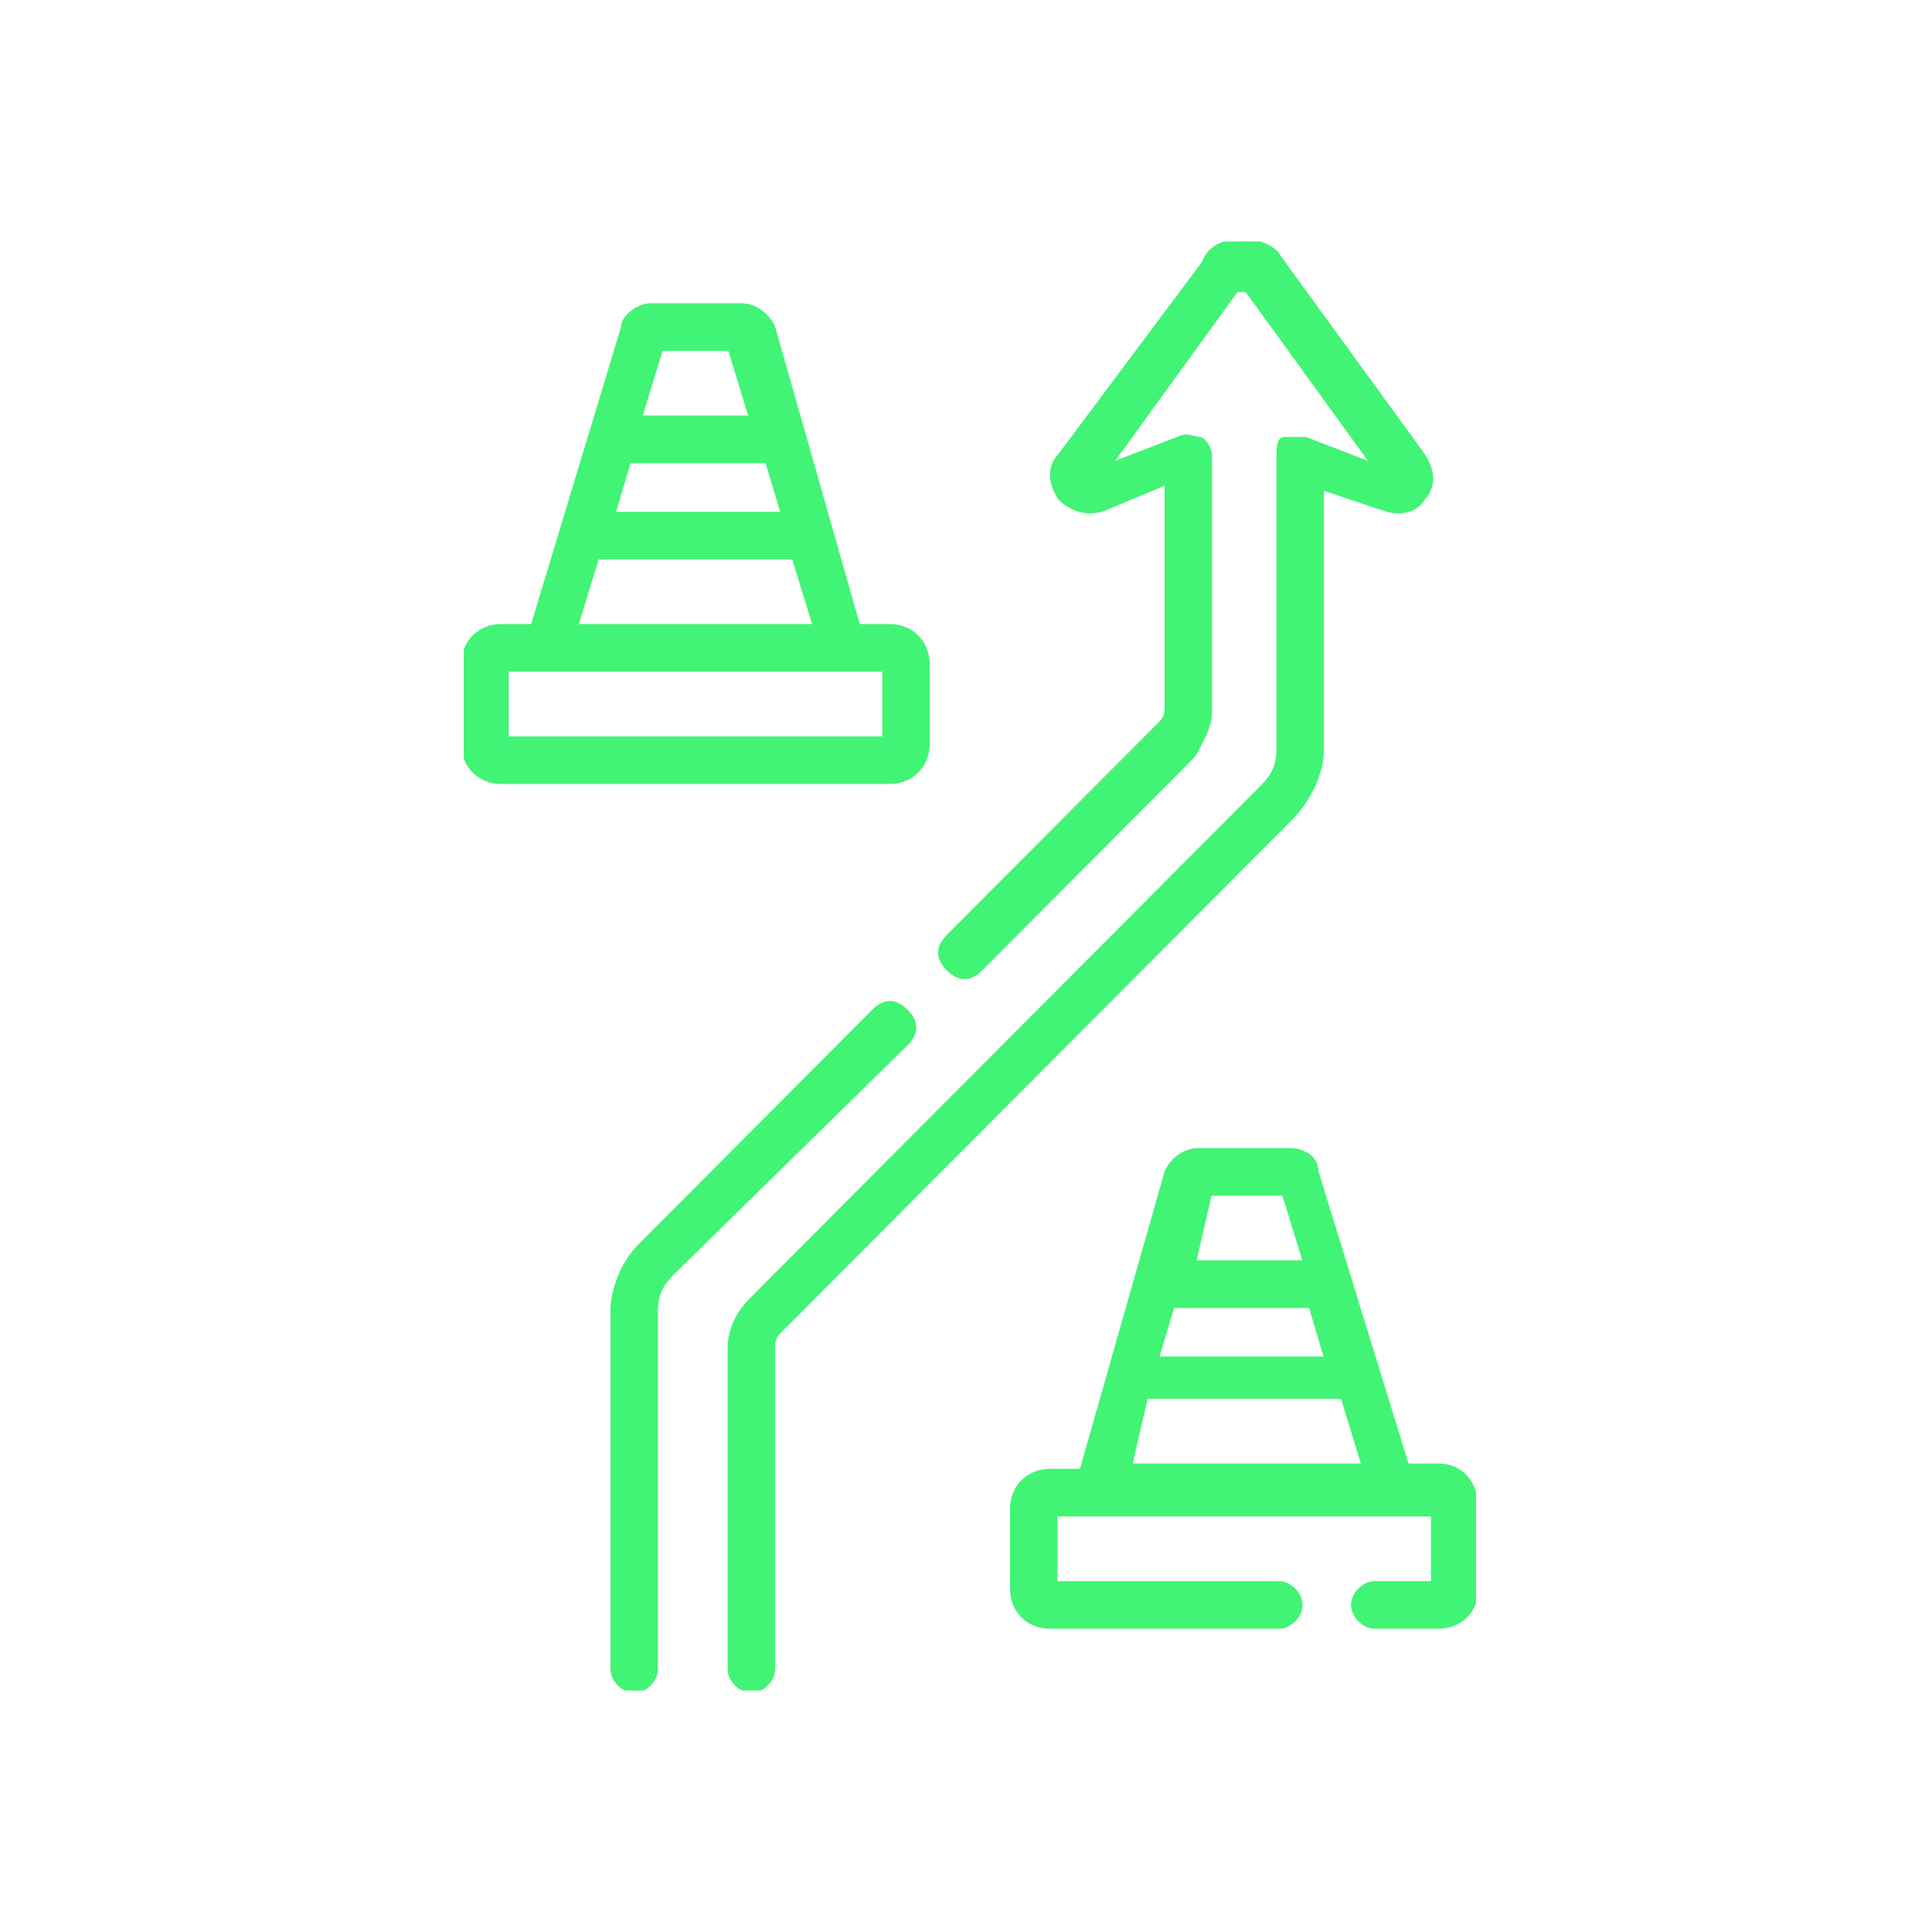 <svg xmlns="http://www.w3.org/2000/svg" width="200" height="200" viewBox="0 0 200 200" fill="none"><g clip-path="url(#clip0_440_7410)"><path d="M91.573 76.477H52.412V69.281H91.573V76.477V76.477ZM61.789 57.657H82.196L84.402 64.853H59.583L61.789 57.657ZM68.407 36.071H75.578L77.784 43.266H66.201L68.407 36.071ZM65.098 47.694H79.438L81.093 53.229H63.443L65.098 47.694ZM95.985 77.03V68.727C95.985 66.513 94.33 64.853 92.124 64.853H88.815L79.99 33.857C79.438 32.75 78.335 31.643 76.681 31.643H67.304C66.201 31.643 64.546 32.75 64.546 33.857L55.17 64.853H51.861C49.655 64.853 48 66.513 48 68.727V77.03C48 79.244 49.655 80.905 51.861 80.905H92.124C94.33 80.905 95.985 79.244 95.985 77.03Z" fill="#42F475" stroke="#42F475" stroke-width="0.5"></path><path d="M118.598 144.557H139.006L141.212 151.753H116.944L118.598 144.557ZM125.217 123.524H132.939L135.145 130.719H123.562L125.217 123.524ZM121.356 135.147H135.696L137.351 140.682H119.701L121.356 135.147ZM148.934 151.753H145.624L136.248 121.31C136.248 119.649 134.593 119.096 133.49 119.096H124.114C122.459 119.096 121.356 120.203 120.805 121.31L111.98 152.306H108.67C106.464 152.306 104.81 153.967 104.81 156.181V164.483C104.81 166.697 106.464 168.358 108.67 168.358H132.387C133.49 168.358 134.593 167.251 134.593 166.144C134.593 165.037 133.49 163.93 132.387 163.93H109.222V156.734H148.382V163.93H142.315C141.212 163.93 140.109 165.037 140.109 166.144C140.109 167.251 141.212 168.358 142.315 168.358H148.934C151.14 168.358 152.794 166.697 152.794 164.483V156.181C152.794 153.413 151.14 151.753 148.934 151.753Z" fill="#42F475" stroke="#42F475" stroke-width="0.5"></path><path d="M93.779 104.705C92.675 103.598 91.572 103.598 90.469 104.705L66.201 129.06C64.546 130.72 63.443 133.488 63.443 135.702V172.786C63.443 173.893 64.546 175 65.65 175C66.753 175 67.856 173.893 67.856 172.786V135.702C67.856 134.041 68.407 132.934 69.51 131.827L93.779 108.026C94.882 106.919 94.882 105.812 93.779 104.705Z" fill="#42F475" stroke="#42F475" stroke-width="0.5"></path><path d="M136.799 77.583V50.461L143.418 52.675C145.073 53.229 146.727 52.675 147.279 51.568C148.382 50.461 148.382 48.801 147.279 47.14L132.387 26.66C131.836 25.553 130.181 25 128.526 25C126.872 25 125.217 25.553 124.665 27.214L109.773 47.14C108.67 48.247 108.67 49.908 109.773 51.568C110.877 52.675 112.531 53.229 114.186 52.675L120.804 49.908V73.155C120.804 73.709 120.805 74.262 120.253 74.816L98.191 96.956C97.088 98.063 97.088 99.17 98.191 100.277C99.294 101.384 100.397 101.384 101.5 100.277L123.562 78.136C124.114 77.029 125.217 75.369 125.217 73.709V47.14C125.217 46.587 124.665 45.48 124.114 45.48C123.562 45.48 123.011 44.926 121.908 45.48L114.737 48.247L127.975 29.982H128.526H129.078L142.315 48.247L135.145 45.48C134.593 45.48 133.49 45.48 132.939 45.48C132.387 45.48 132.387 46.587 132.387 47.14V77.583C132.387 79.243 131.836 80.351 130.732 81.458L77.784 134.594C76.68 135.701 75.577 137.362 75.577 139.576V172.786C75.577 173.893 76.68 175 77.784 175C78.887 175 79.99 173.893 79.99 172.786V139.576C79.99 139.022 79.99 138.469 80.541 137.915L133.49 84.779C135.696 82.565 136.799 79.797 136.799 77.583Z" fill="#42F475" stroke="#42F475" stroke-width="0.5"></path></g><defs><clipPath id="clip0_440_7410"><rect width="104.795" height="150" fill="white" transform="translate(48 25)"></rect></clipPath></defs></svg>